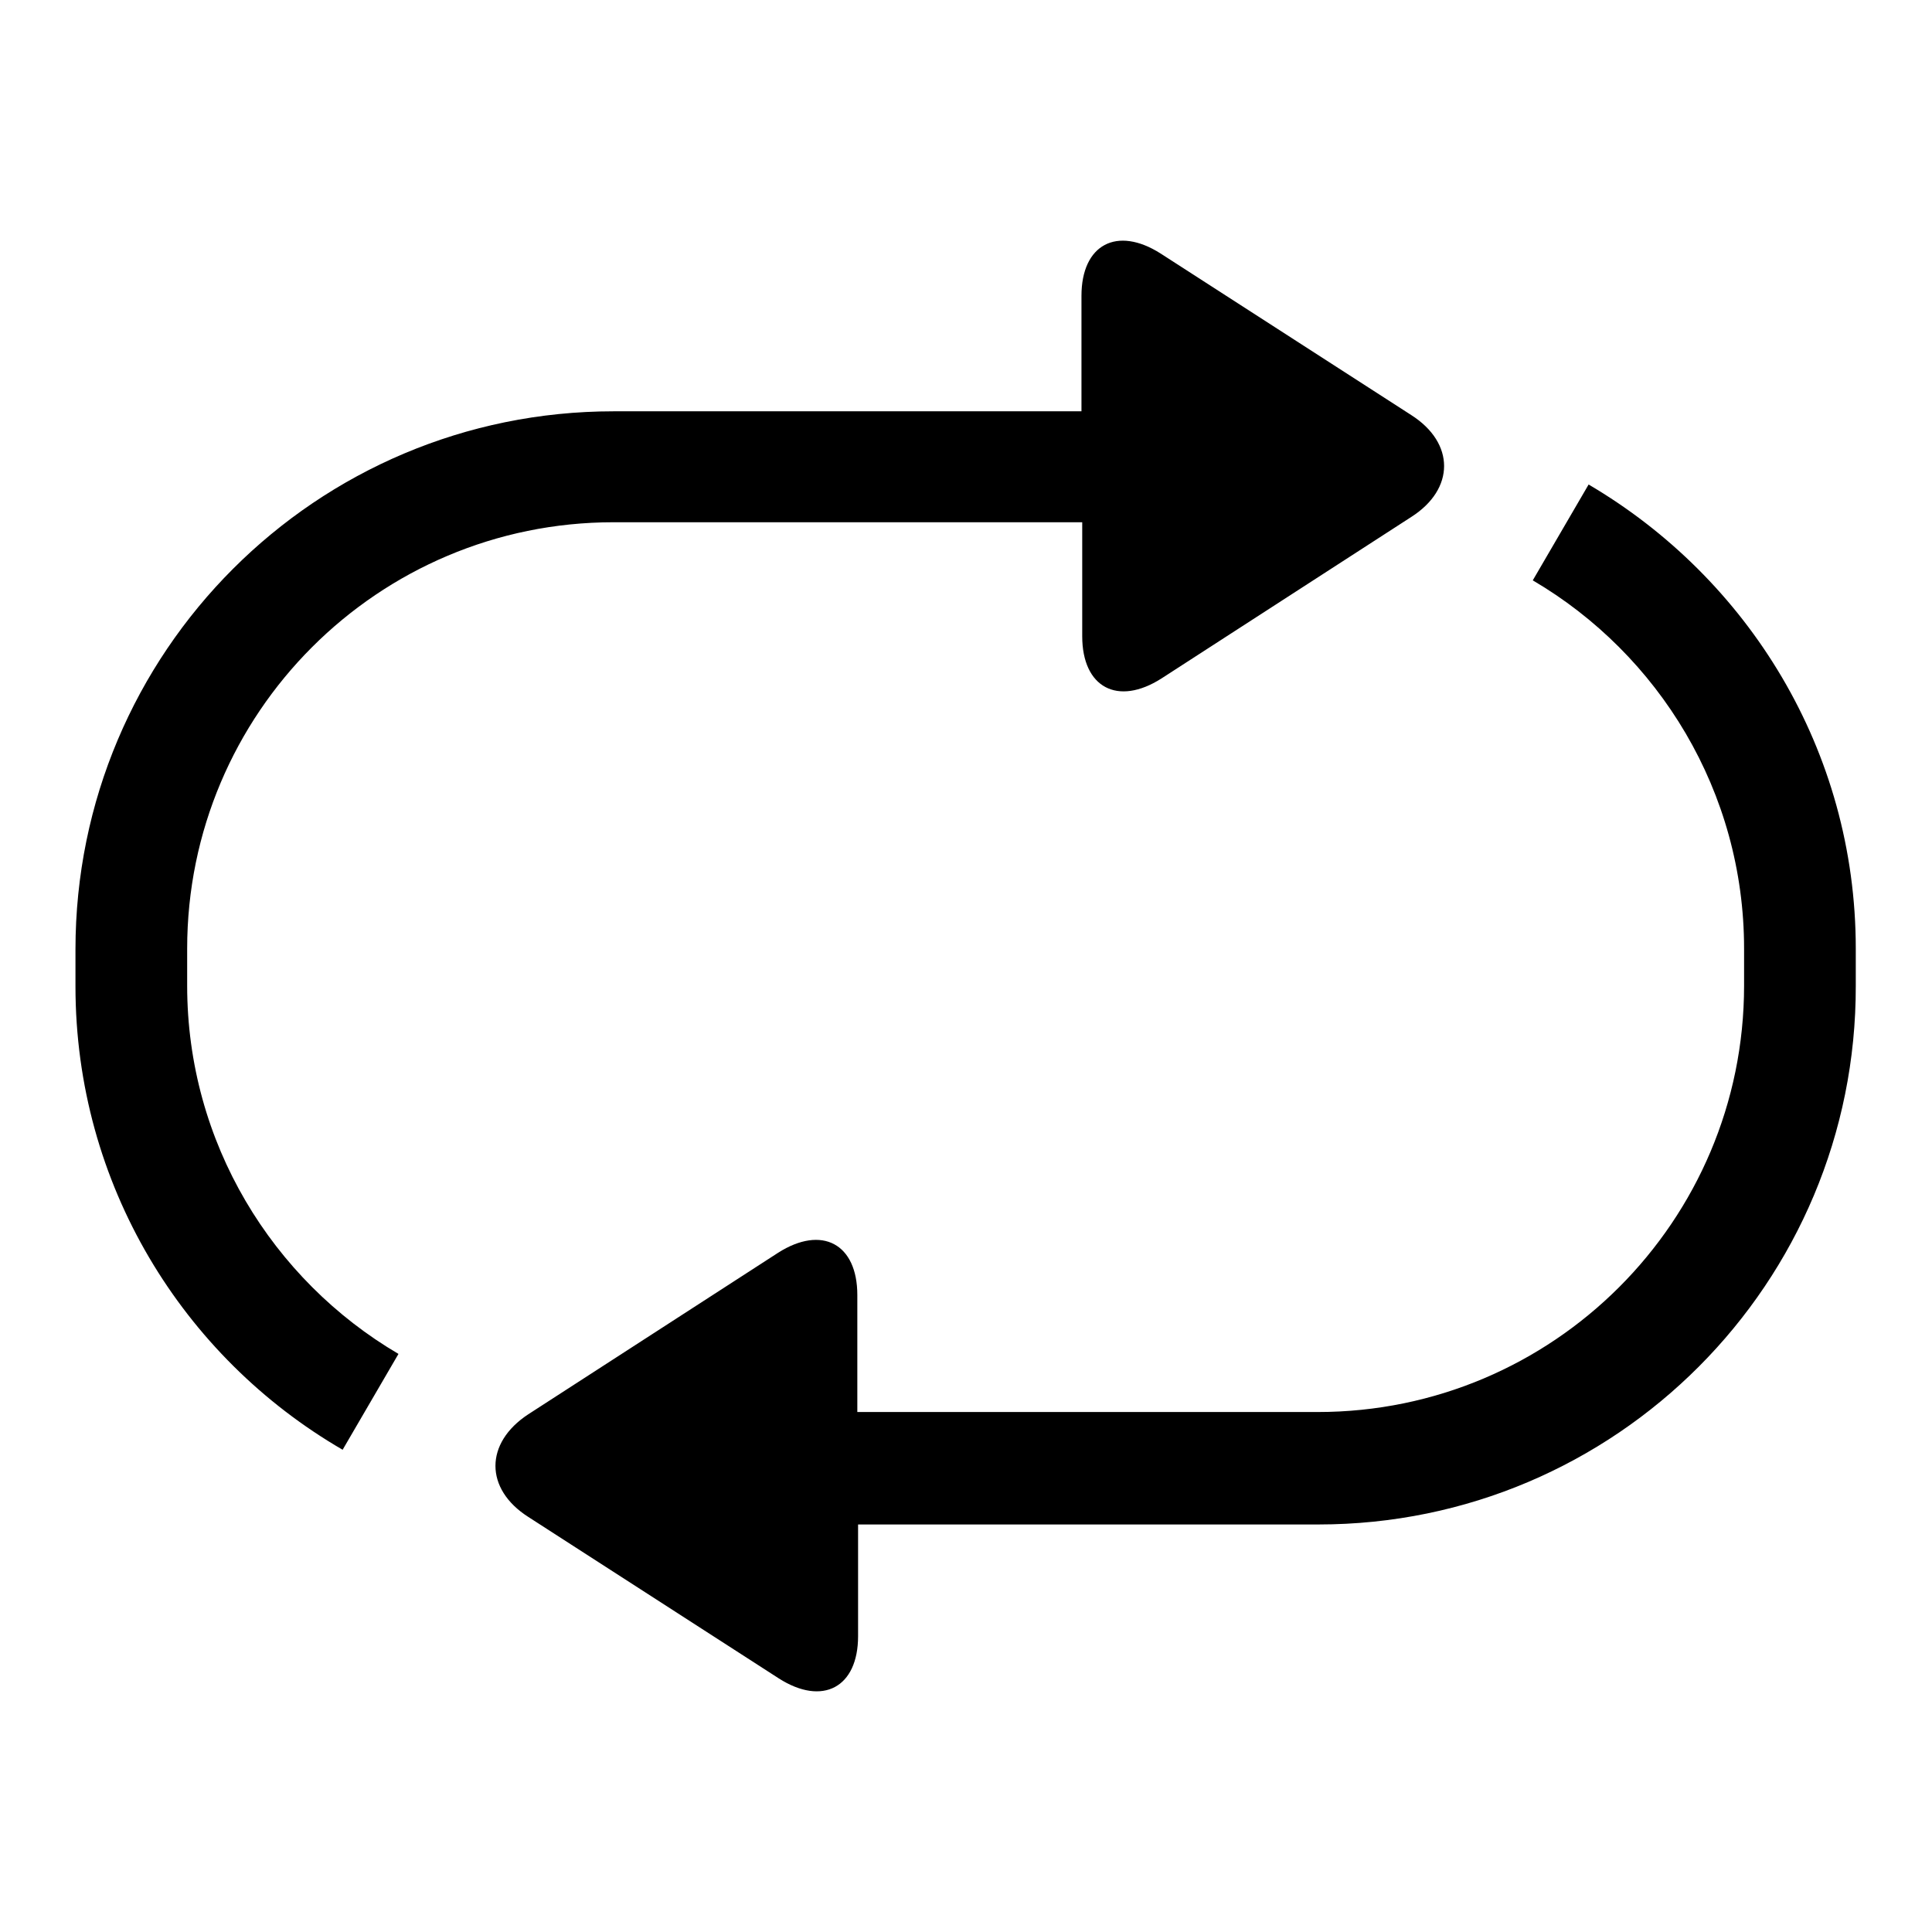 <?xml version="1.0" encoding="utf-8"?>
<!-- Svg Vector Icons : http://www.onlinewebfonts.com/icon -->
<!DOCTYPE svg PUBLIC "-//W3C//DTD SVG 1.1//EN" "http://www.w3.org/Graphics/SVG/1.1/DTD/svg11.dtd">
<svg version="1.1" xmlns="http://www.w3.org/2000/svg" xmlns:xlink="http://www.w3.org/1999/xlink" x="0px" y="0px" viewBox="0 0 256 256" enable-background="new 0 0 256 256" xml:space="preserve">
<g><g><path fill="#000000" d="M174.7,202h-61v14.8c0,6.8-4.7,9.3-10.5,5.6L70,201c-5.8-3.7-5.8-9.8,0-13.6l33.1-21.4c5.8-3.7,10.5-1.2,10.5,5.6v15.5h61c31.2,0,56.5-25.3,56.5-56.5v-4.9c0-20.8-11.3-39-28-48.8l7.4-12.7c21.1,12.4,35.4,35.2,35.4,61.5v4.9C246,170,214.1,202,174.7,202L174.7,202z M187,68.5l-33.1,21.4c-5.8,3.7-10.5,1.2-10.5-5.6V69.2H81.3c-31.2,0-56.5,25.3-56.5,56.5v4.9c0,20.8,11.3,39,28,48.8l-7.4,12.7C24.2,179.8,10,156.9,10,130.7v-4.9c0-39.4,31.9-71.3,71.3-71.3h62V39.2c0-6.8,4.7-9.3,10.5-5.6L187,55C192.8,58.7,192.8,64.8,187,68.5L187,68.5z"/></g></g>
</svg>